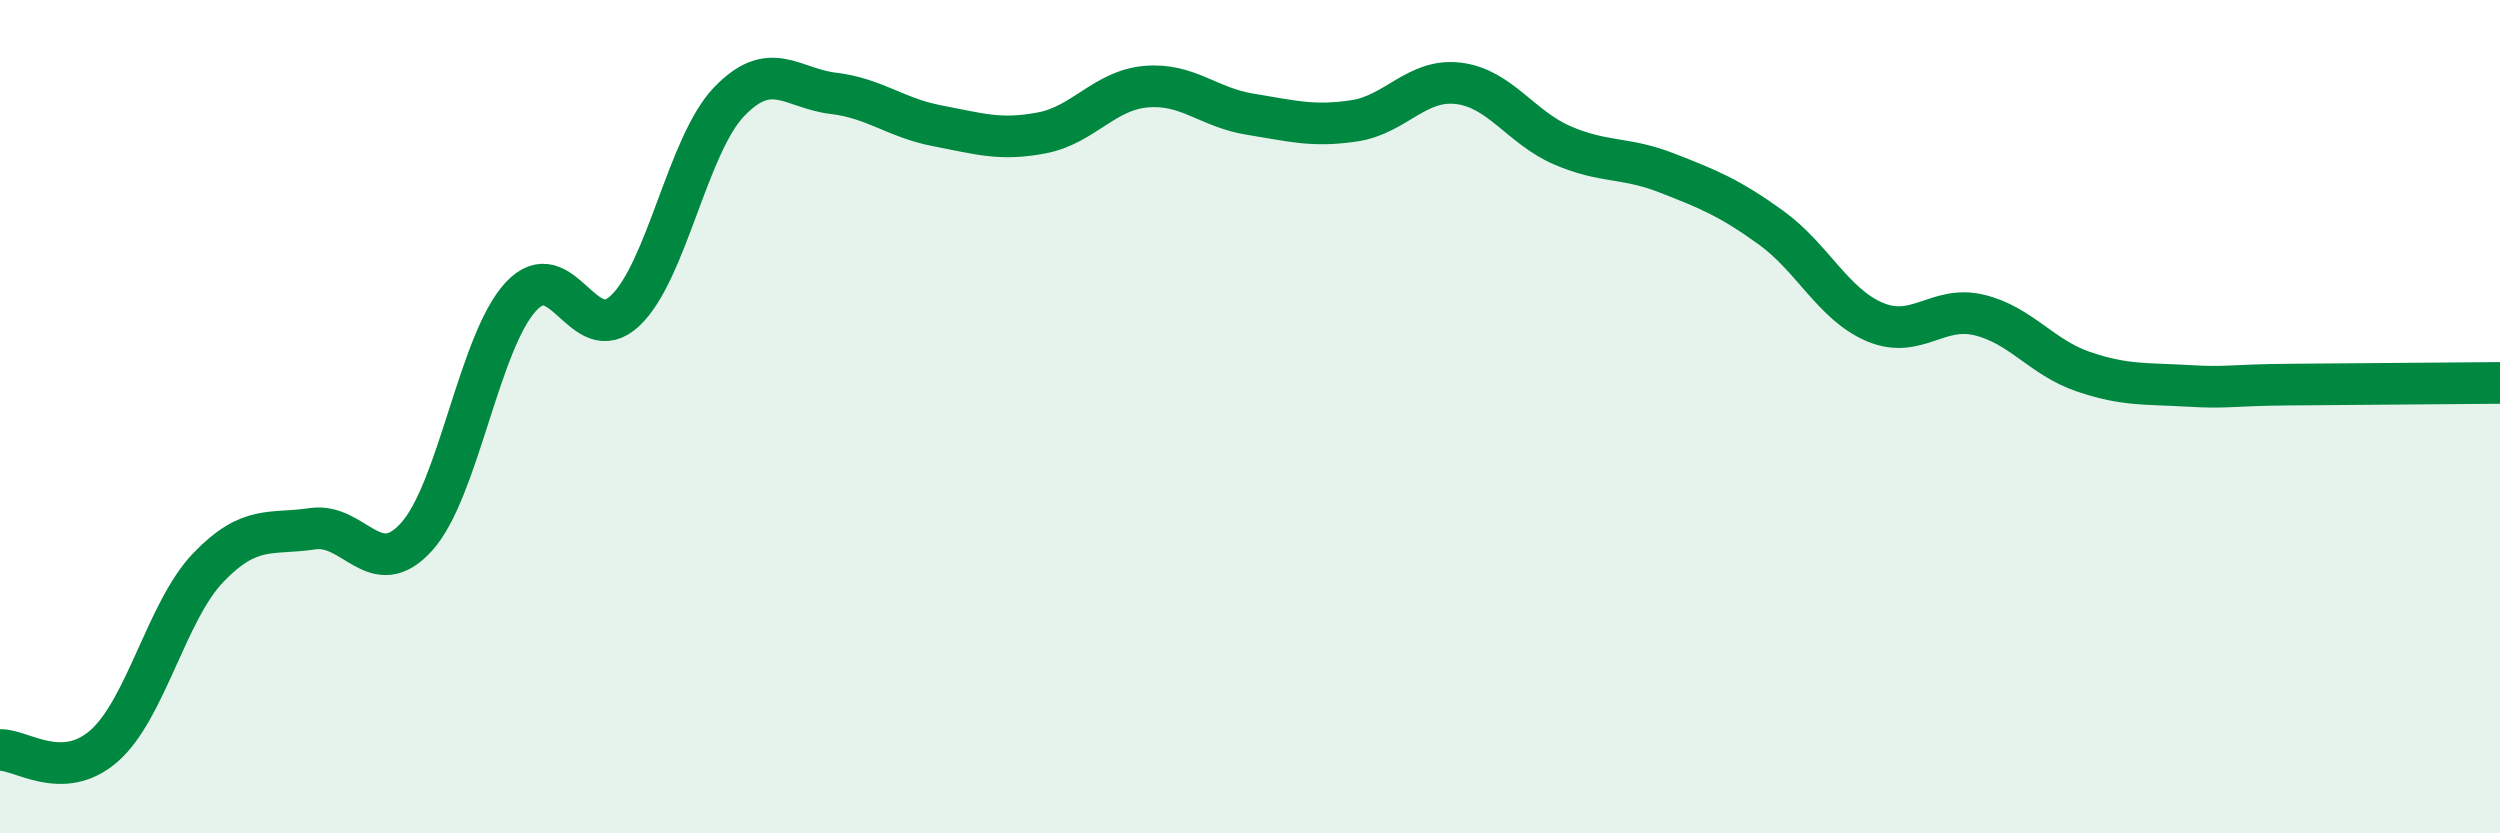 
    <svg width="60" height="20" viewBox="0 0 60 20" xmlns="http://www.w3.org/2000/svg">
      <path
        d="M 0,18 C 0.5,17.98 1.5,18.78 2.5,17.9 C 3.5,17.02 4,14.66 5,13.62 C 6,12.58 6.5,12.84 7.5,12.69 C 8.5,12.54 9,13.99 10,12.88 C 11,11.77 11.5,8.2 12.5,7.12 C 13.5,6.04 14,8.4 15,7.46 C 16,6.52 16.5,3.48 17.5,2.44 C 18.5,1.4 19,2.12 20,2.24 C 21,2.36 21.5,2.83 22.5,3.02 C 23.5,3.21 24,3.38 25,3.19 C 26,3 26.5,2.17 27.5,2.08 C 28.5,1.99 29,2.58 30,2.74 C 31,2.9 31.5,3.05 32.5,2.9 C 33.5,2.75 34,1.88 35,2 C 36,2.12 36.5,3.06 37.5,3.49 C 38.5,3.92 39,3.76 40,4.15 C 41,4.54 41.5,4.74 42.5,5.46 C 43.5,6.18 44,7.31 45,7.73 C 46,8.15 46.5,7.32 47.5,7.56 C 48.5,7.8 49,8.58 50,8.92 C 51,9.26 51.5,9.2 52.5,9.26 C 53.5,9.32 53.5,9.24 55,9.23 C 56.5,9.22 59,9.2 60,9.19L60 20L0 20Z"
        fill="#008740"
        opacity="0.1"
        stroke-linecap="round"
        stroke-linejoin="round"
      />
      <path
        d="M 0,18 C 0.5,17.98 1.5,18.78 2.5,17.9 C 3.5,17.02 4,14.66 5,13.62 C 6,12.58 6.5,12.84 7.5,12.69 C 8.5,12.54 9,13.99 10,12.88 C 11,11.77 11.5,8.2 12.5,7.12 C 13.5,6.04 14,8.4 15,7.46 C 16,6.52 16.5,3.48 17.5,2.44 C 18.5,1.4 19,2.12 20,2.24 C 21,2.36 21.5,2.83 22.5,3.02 C 23.5,3.21 24,3.38 25,3.19 C 26,3 26.5,2.17 27.5,2.08 C 28.5,1.99 29,2.58 30,2.74 C 31,2.9 31.5,3.05 32.5,2.9 C 33.5,2.75 34,1.88 35,2 C 36,2.12 36.5,3.06 37.5,3.49 C 38.5,3.92 39,3.76 40,4.15 C 41,4.54 41.5,4.74 42.5,5.46 C 43.5,6.18 44,7.31 45,7.73 C 46,8.15 46.5,7.32 47.5,7.56 C 48.5,7.8 49,8.58 50,8.92 C 51,9.26 51.5,9.2 52.5,9.26 C 53.5,9.32 53.5,9.24 55,9.23 C 56.5,9.22 59,9.2 60,9.19"
        stroke="#008740"
        stroke-width="1"
        fill="none"
        stroke-linecap="round"
        stroke-linejoin="round"
      />
    </svg>
  